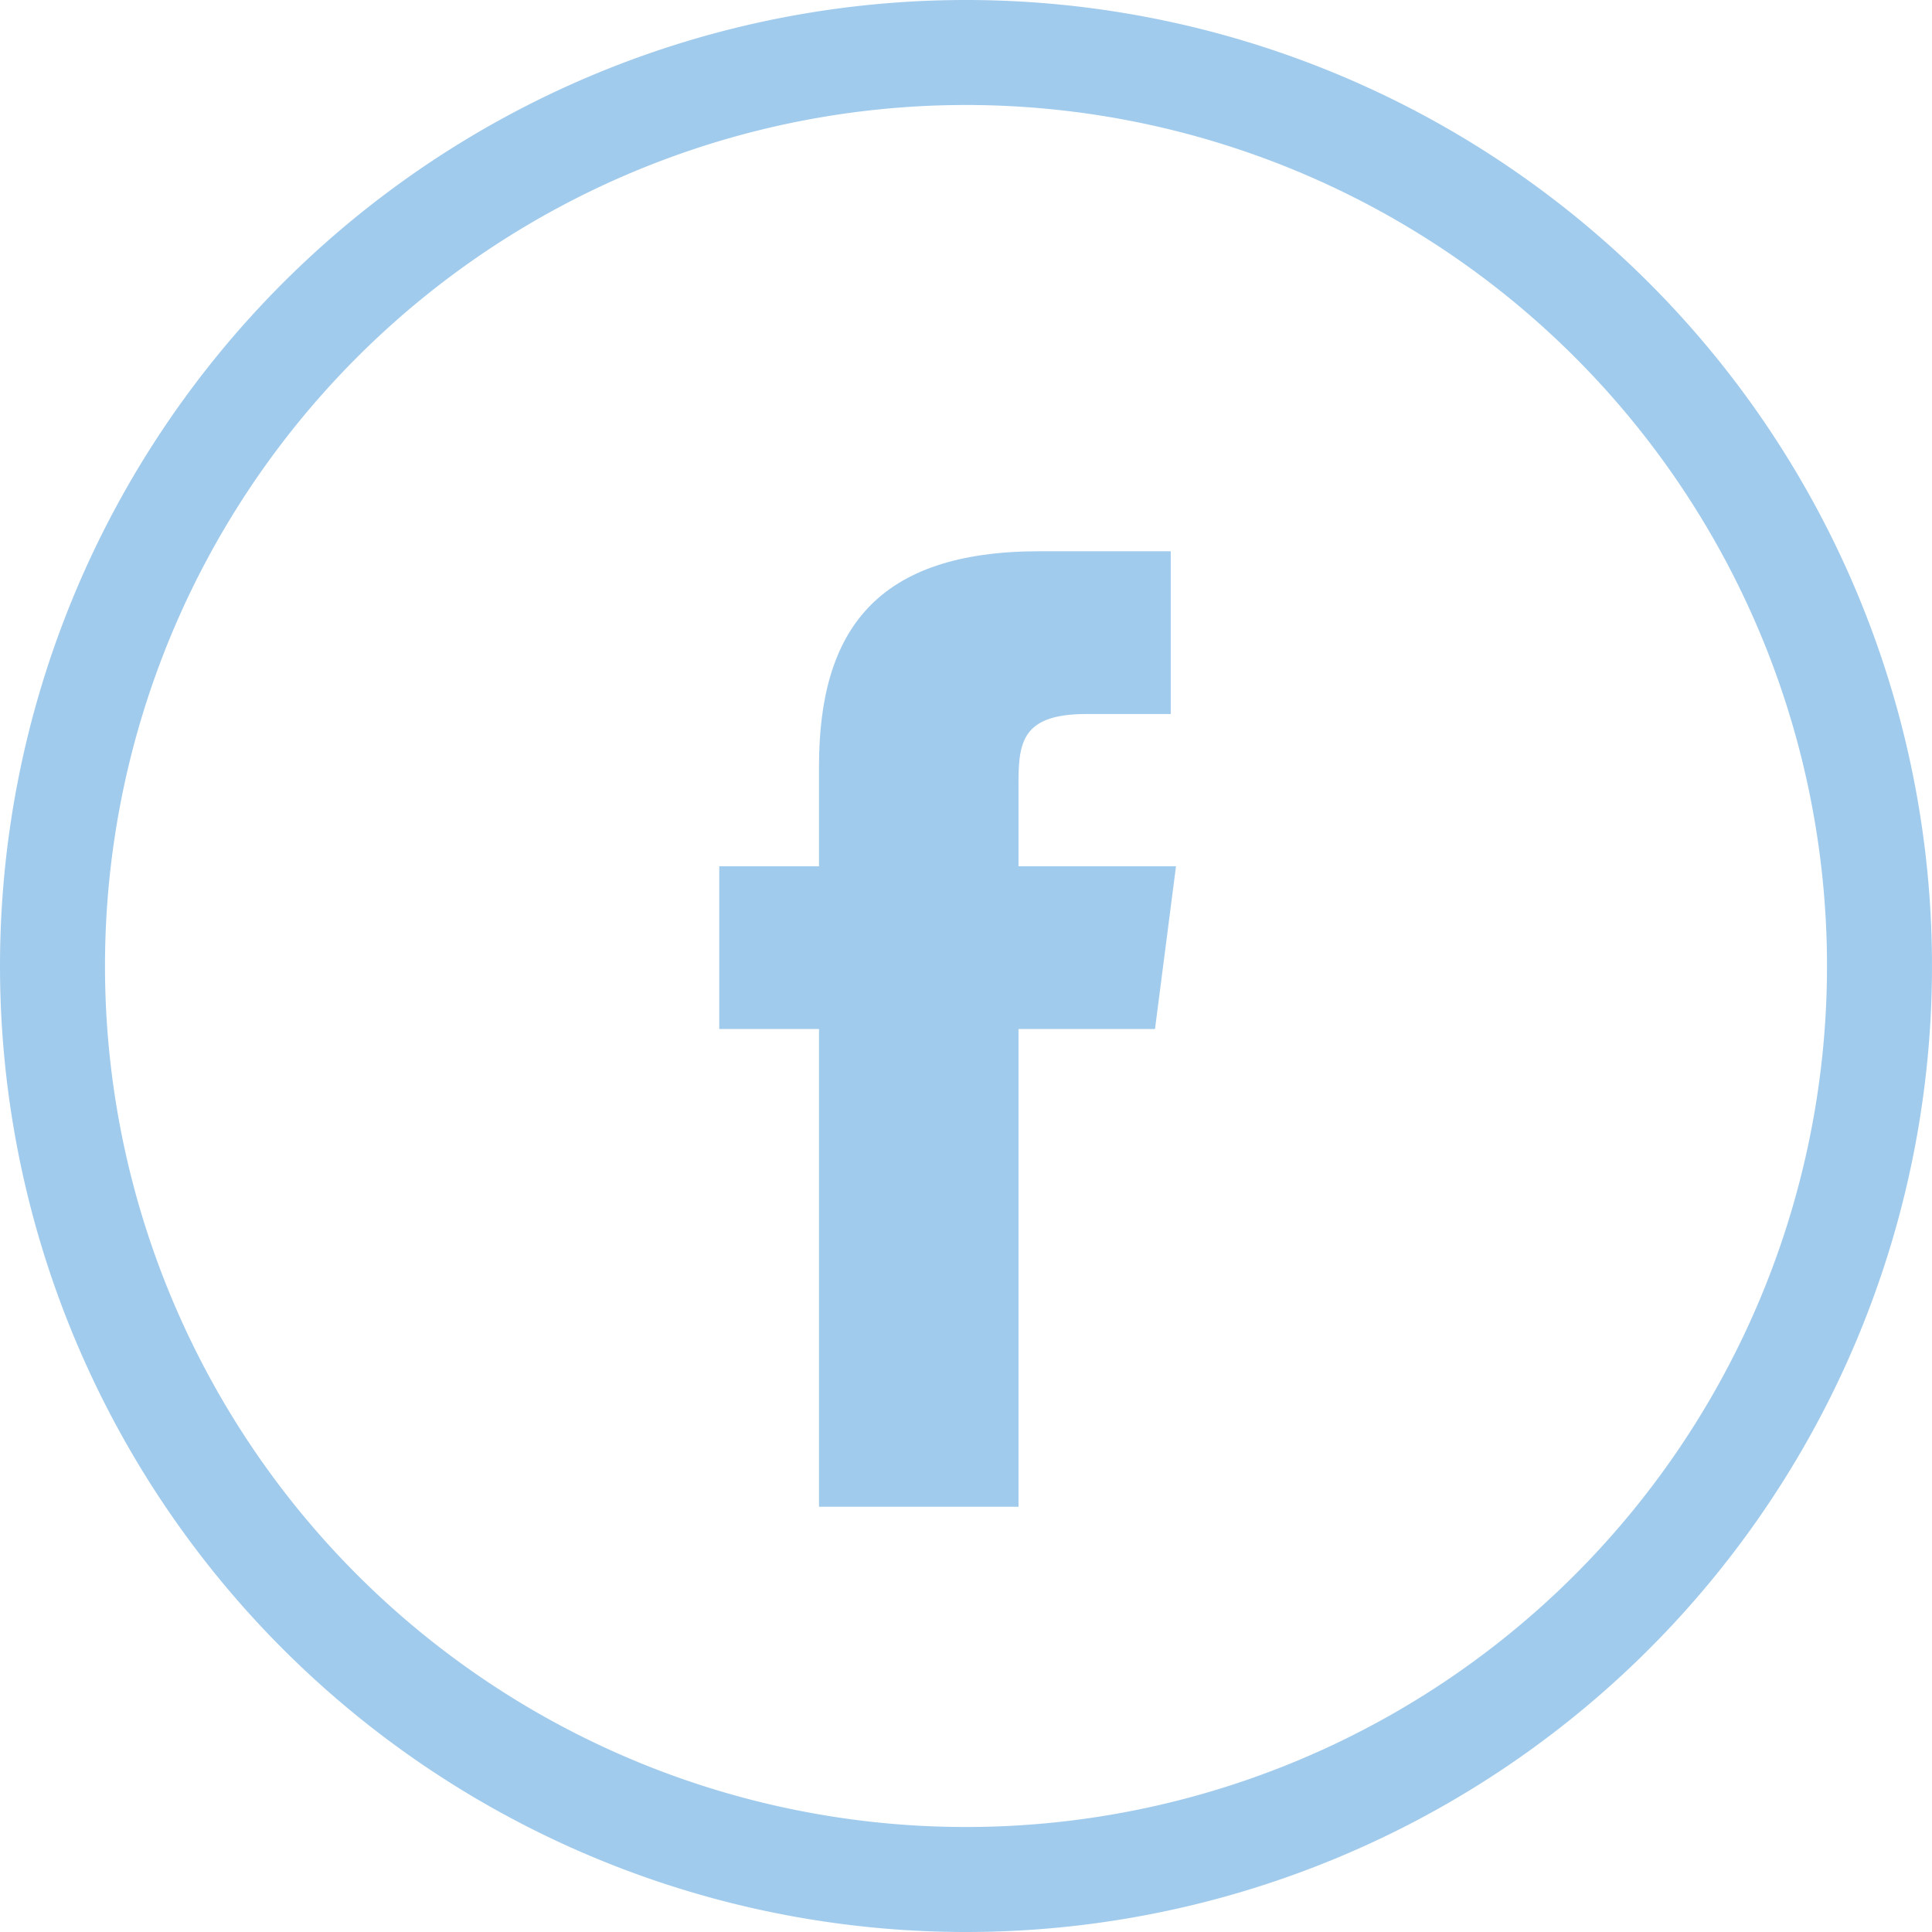 <svg xmlns="http://www.w3.org/2000/svg" viewBox="0 0 36.8 36.8"><defs><style>.cls-1{fill:none;stroke:#a1cbed;stroke-miterlimit:10;stroke-width:2px;}.cls-1,.cls-2{fill-rule:evenodd;}.cls-2{fill:#a1cbed;}</style></defs><g id="レイヤー_2" data-name="レイヤー 2"><g id="レイヤー_1-2" data-name="レイヤー 1"><path class="cls-1" d="M18.4,35.8A17.4,17.4,0,1,0,1,18.4,17.4,17.4,0,0,0,18.4,35.8Z"/><path class="cls-2" d="M19.4,28.7H15.6V19.6H13.7V16.5h1.9V14.6c0-2.6,1.1-4.1,4.2-4.1h2.5v3.1H20.7c-1.2,0-1.3.5-1.3,1.3v1.6h3L22,19.6H19.4v9.1Z"/></g></g></svg>